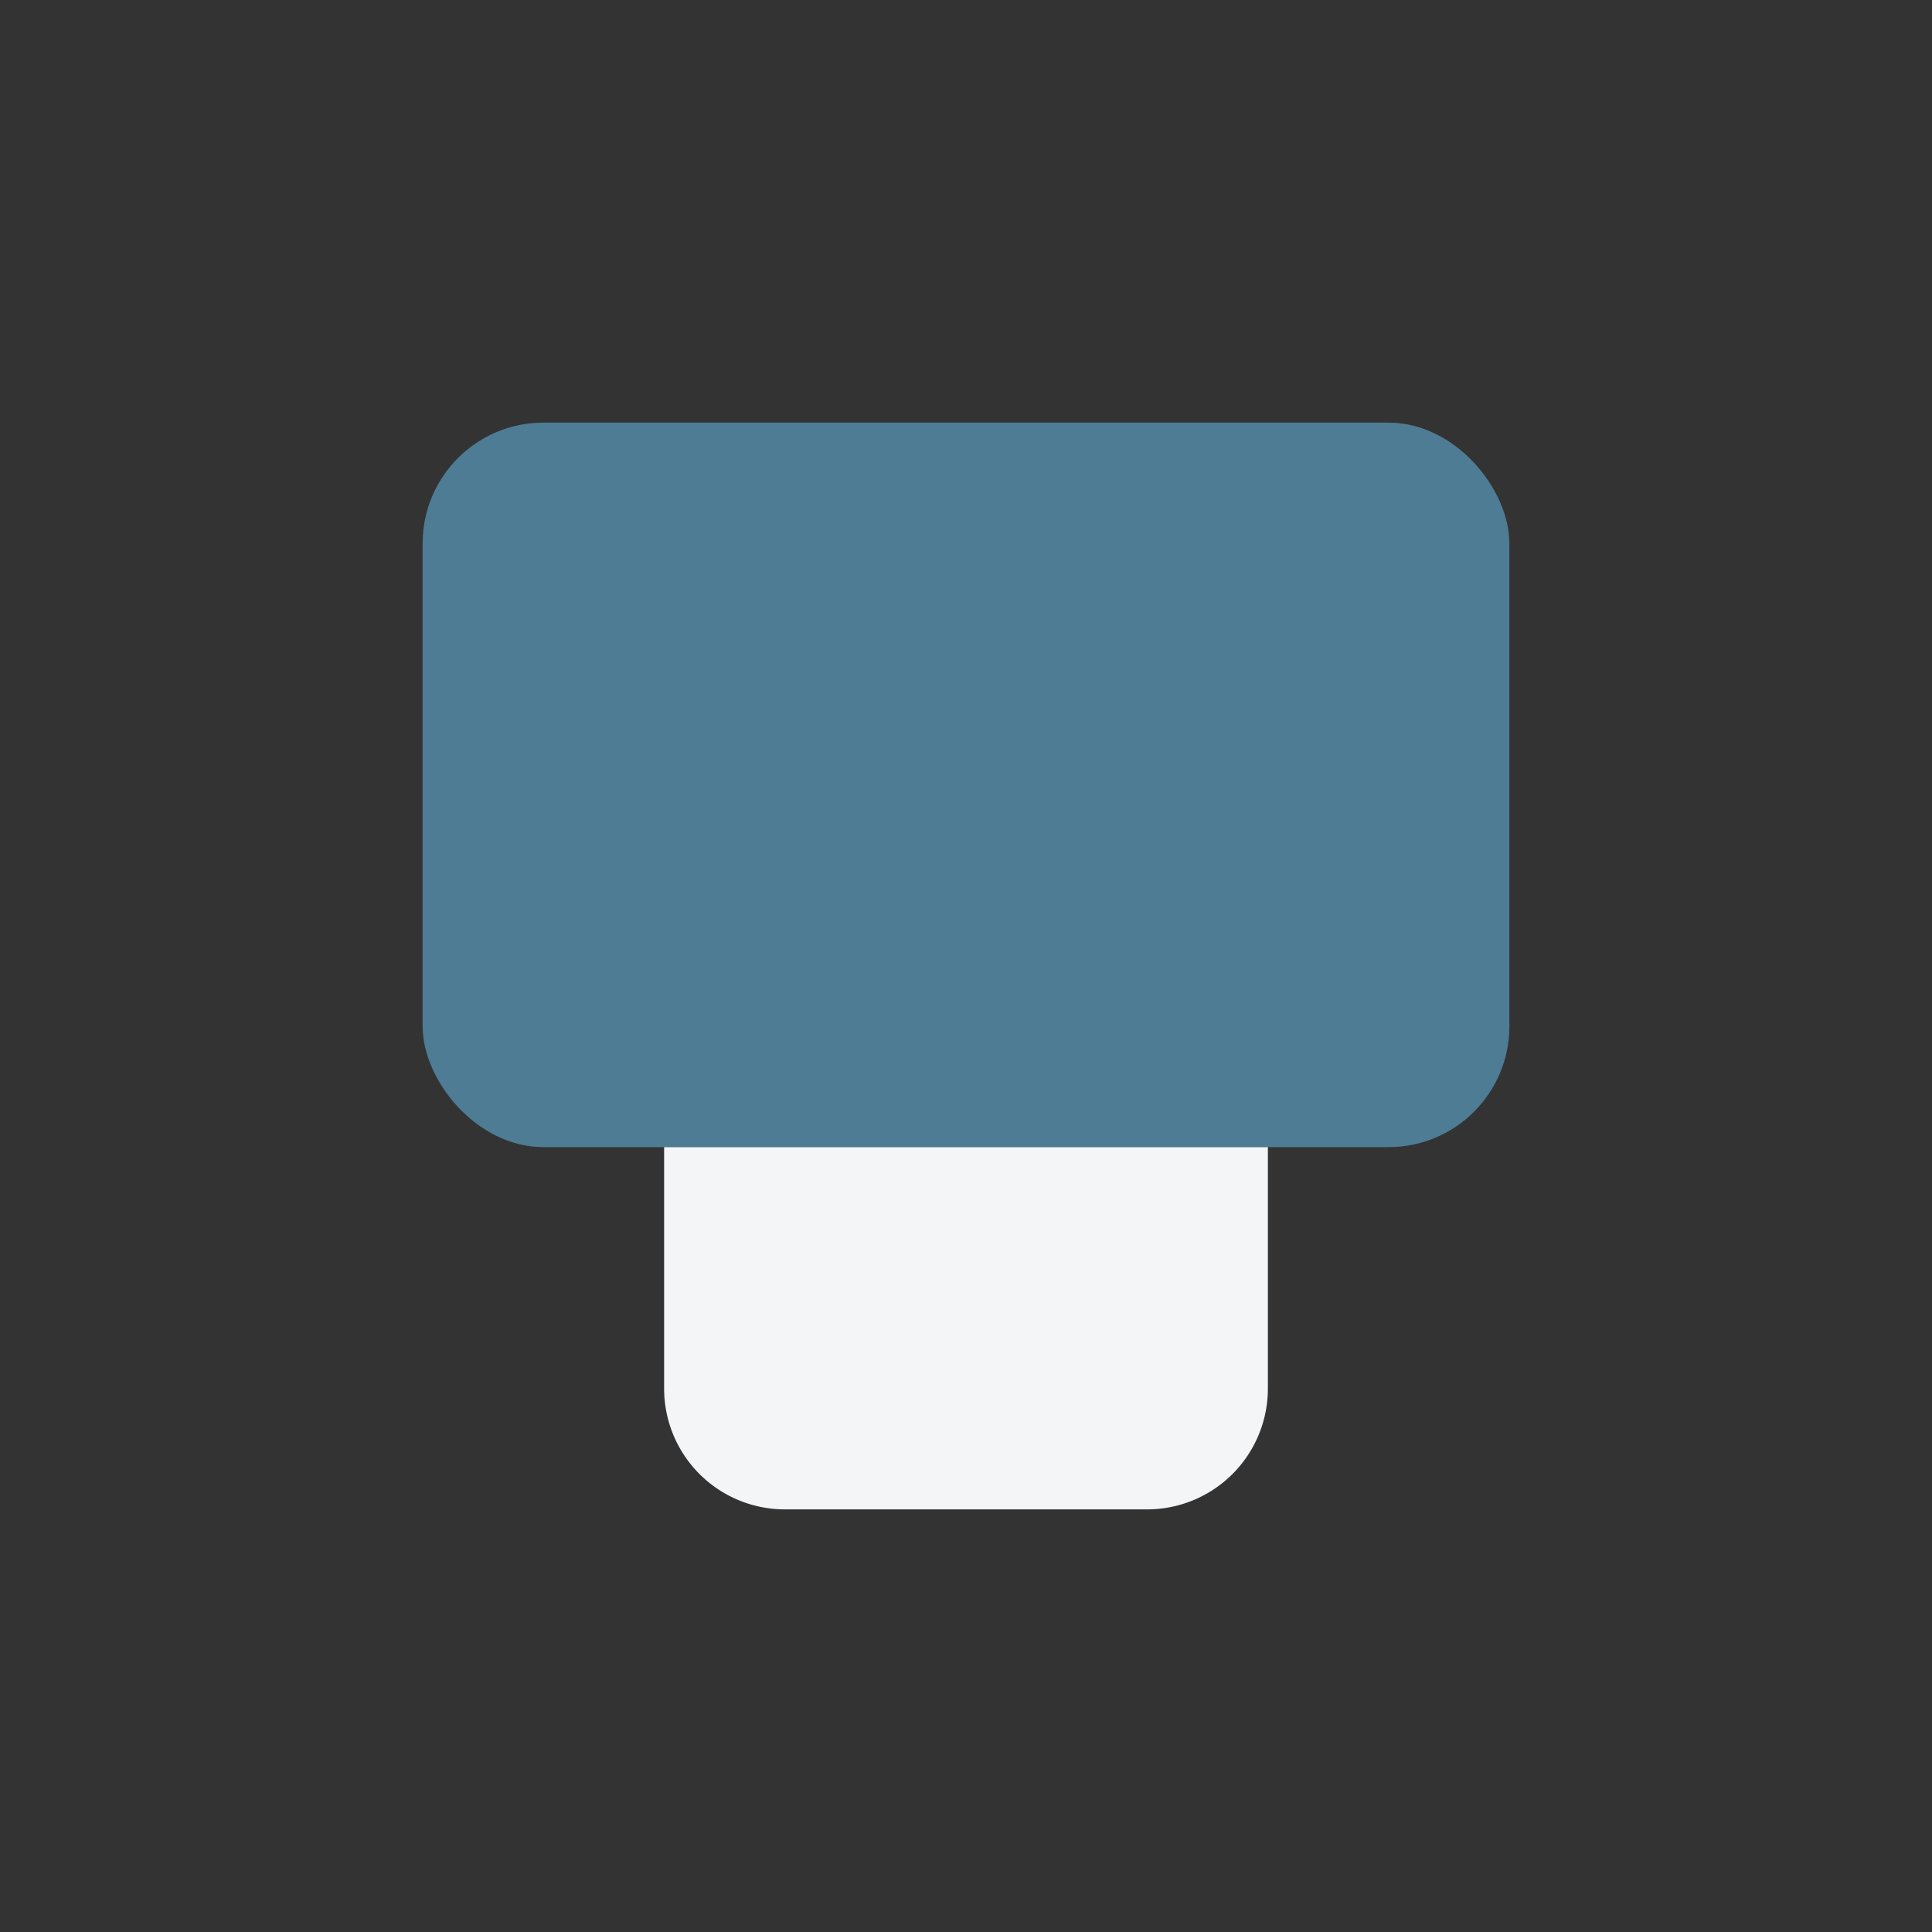 <?xml version="1.0" encoding="UTF-8"?>
<svg xmlns="http://www.w3.org/2000/svg" width="32" height="32" viewBox="0 0 32 32"><rect x="0" y="0" width="32" height="32" fill="#333333" stroke="none"/><rect x="7" y="7" width="18" height="12" rx="2" fill="#4D7C94"/><path d="M11 19h10v4a2 2 0 0 1-2 2h-6a2 2 0 0 1-2-2v-4z" fill="#F3F5F7"/></svg>